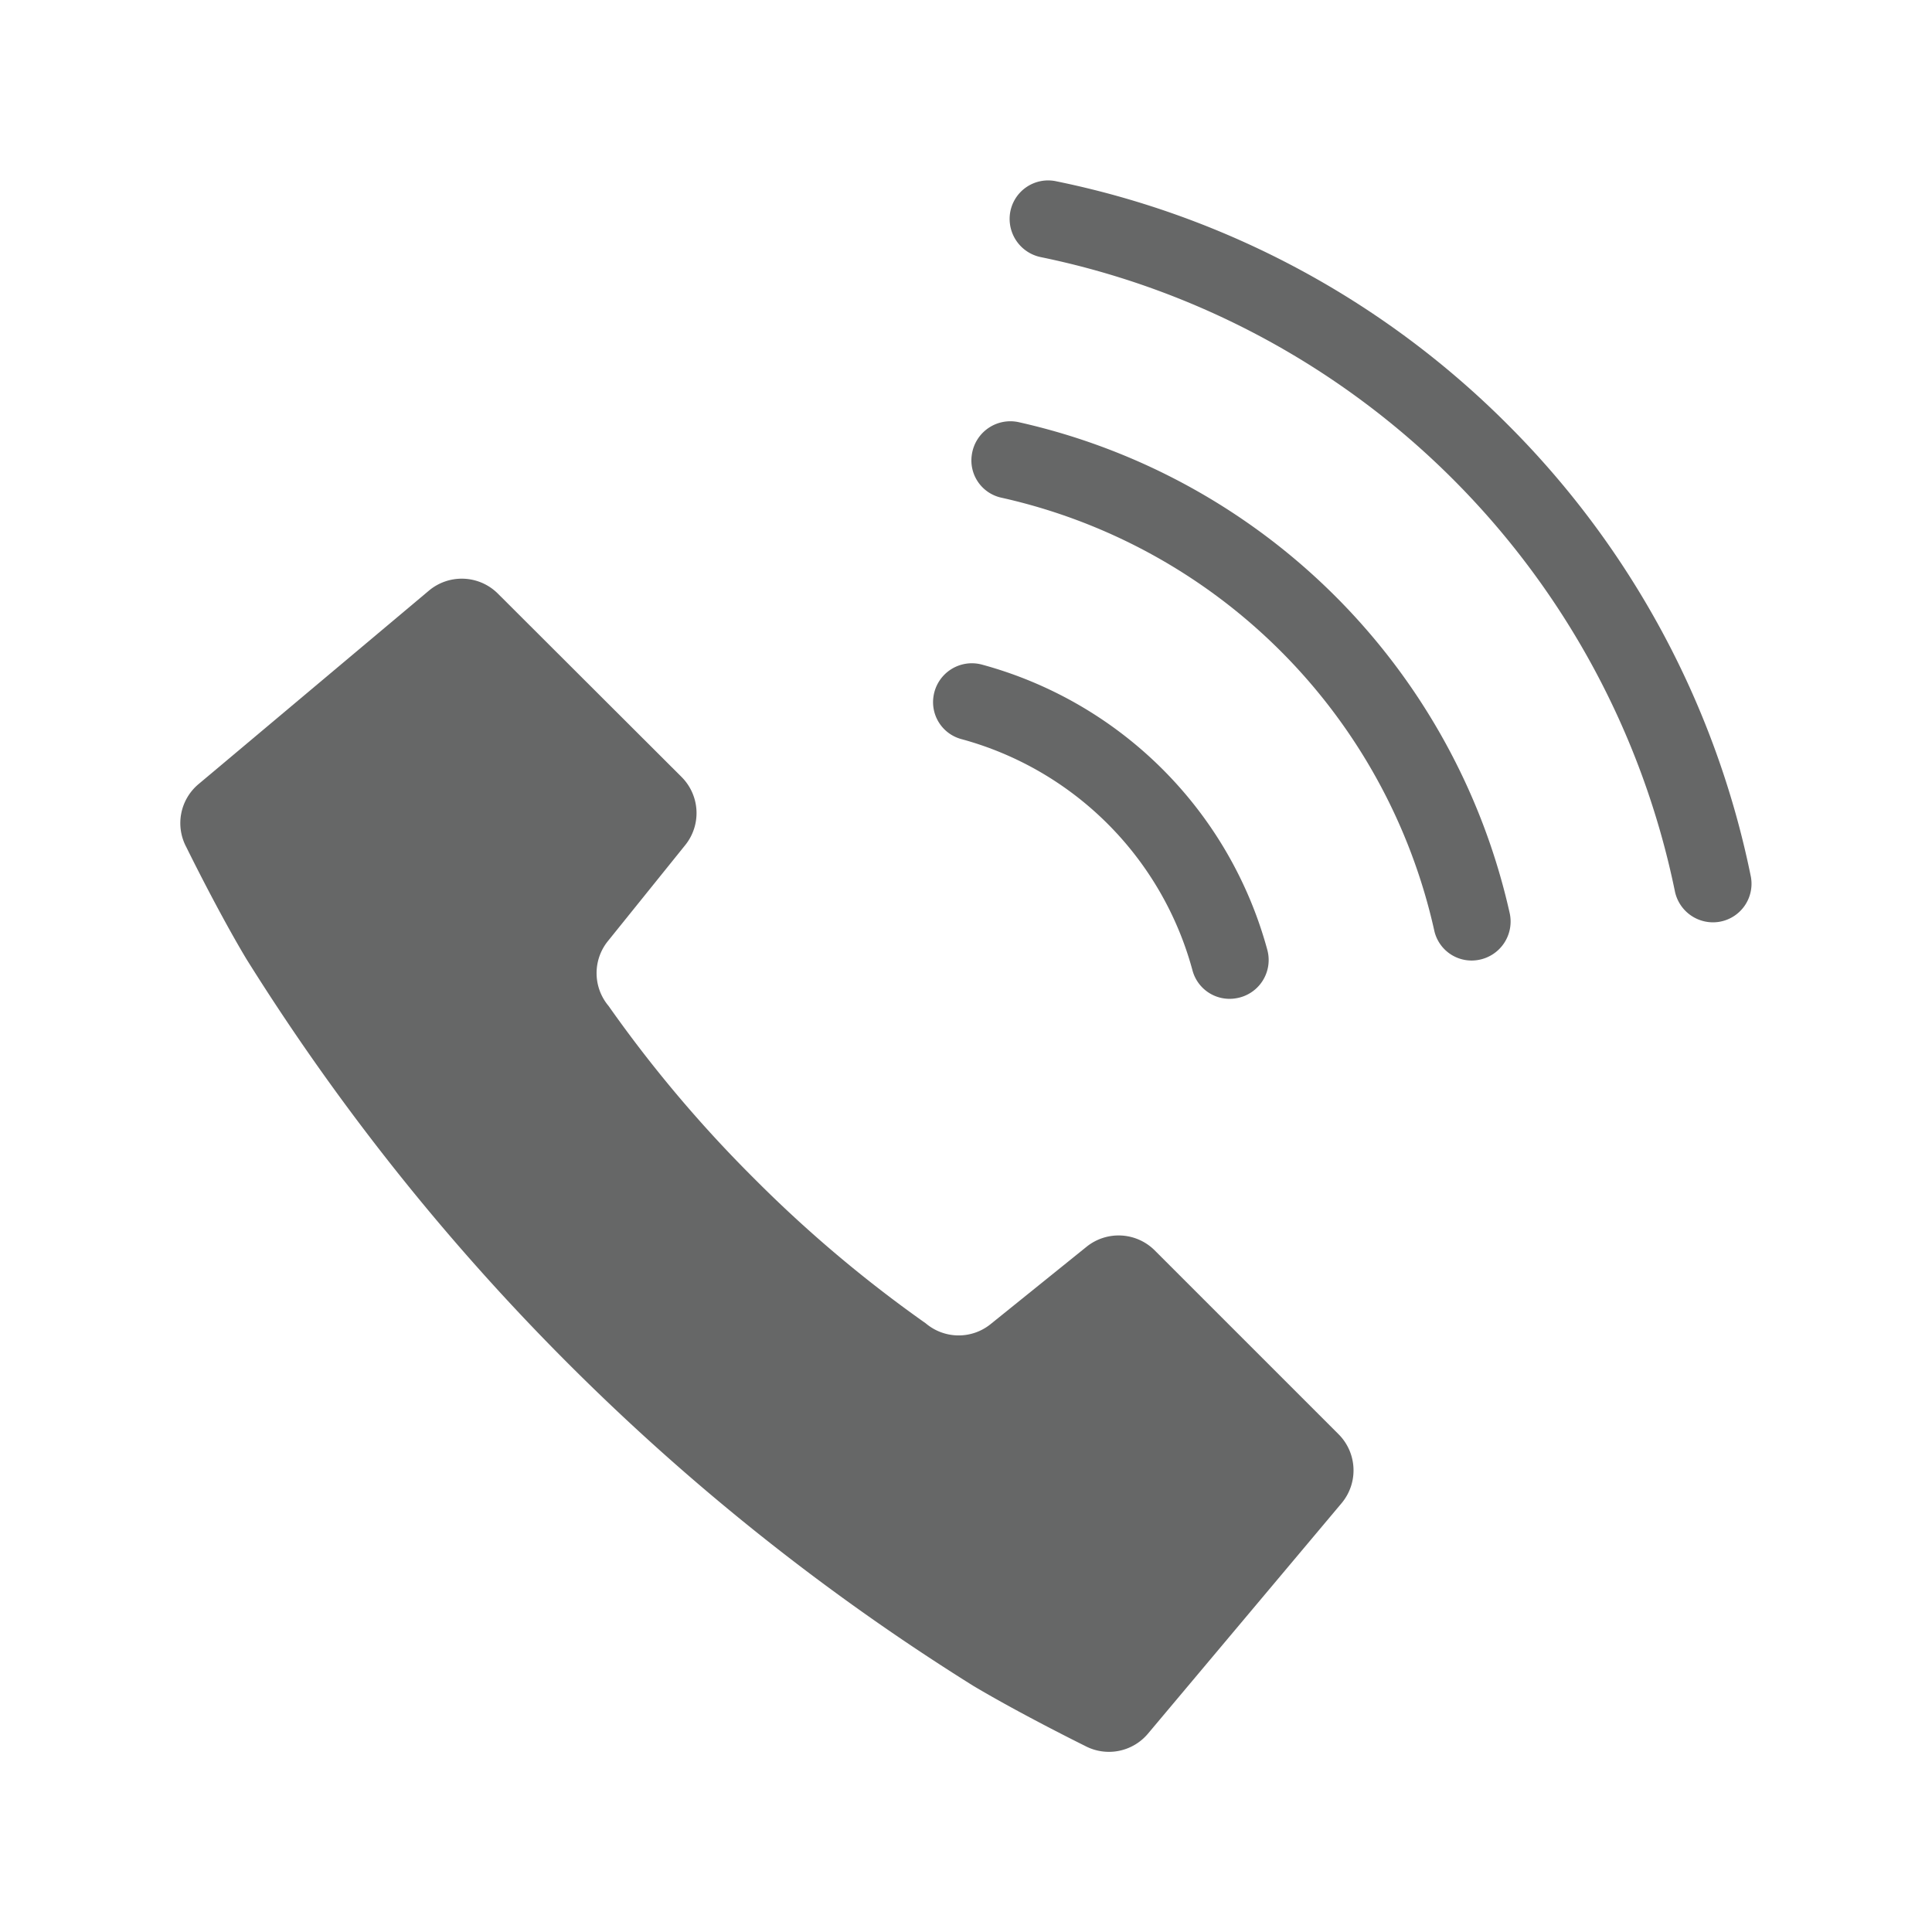 <svg id="レイヤー_1" data-name="レイヤー 1" xmlns="http://www.w3.org/2000/svg" viewBox="0 0 29 29"><defs><style>.cls-1{fill:#666767;}</style></defs><path class="cls-1" d="M17.332,18.768a.767.767,0,0,0-1.022-.054l-1.44,1.161a.763.763,0,0,1-.974-.011,19.429,19.429,0,0,1-2.581-2.179A19.416,19.416,0,0,1,9.135,15.1a.765.765,0,0,1-.01-.974l1.16-1.44a.766.766,0,0,0-.054-1.023L7.473,8.91a.767.767,0,0,0-1.034-.045L2.98,11.77a.764.764,0,0,0-.182.948s.465.95.9,1.676a34.252,34.252,0,0,0,4.834,6.077,34.217,34.217,0,0,0,6.077,4.834c.726.432,1.675.9,1.675.9a.765.765,0,0,0,.948-.183l2.906-3.459a.767.767,0,0,0-.045-1.034Z"/><path class="cls-1" d="M18.551,14.985h0a.582.582,0,0,0,.473-.723,6.093,6.093,0,0,0-4.288-4.287.582.582,0,0,0-.723.473v0a.574.574,0,0,0,.417.646A4.93,4.93,0,0,1,17.9,14.567.576.576,0,0,0,18.551,14.985Z"/><path class="cls-1" d="M22.629,6.371a13.346,13.346,0,0,0-6.79-3.653.578.578,0,0,0-.678.483h0a.586.586,0,0,0,.469.66,12.235,12.235,0,0,1,9.509,9.509.584.584,0,0,0,.66.468h0a.579.579,0,0,0,.482-.679A13.343,13.343,0,0,0,22.629,6.371Z"/><path class="cls-1" d="M14.589,6.816h0a.572.572,0,0,0,.431.652,8.569,8.569,0,0,1,6.511,6.51.574.574,0,0,0,.653.432h0a.585.585,0,0,0,.476-.708A9.731,9.731,0,0,0,15.3,6.339.584.584,0,0,0,14.589,6.816Z"/></svg>